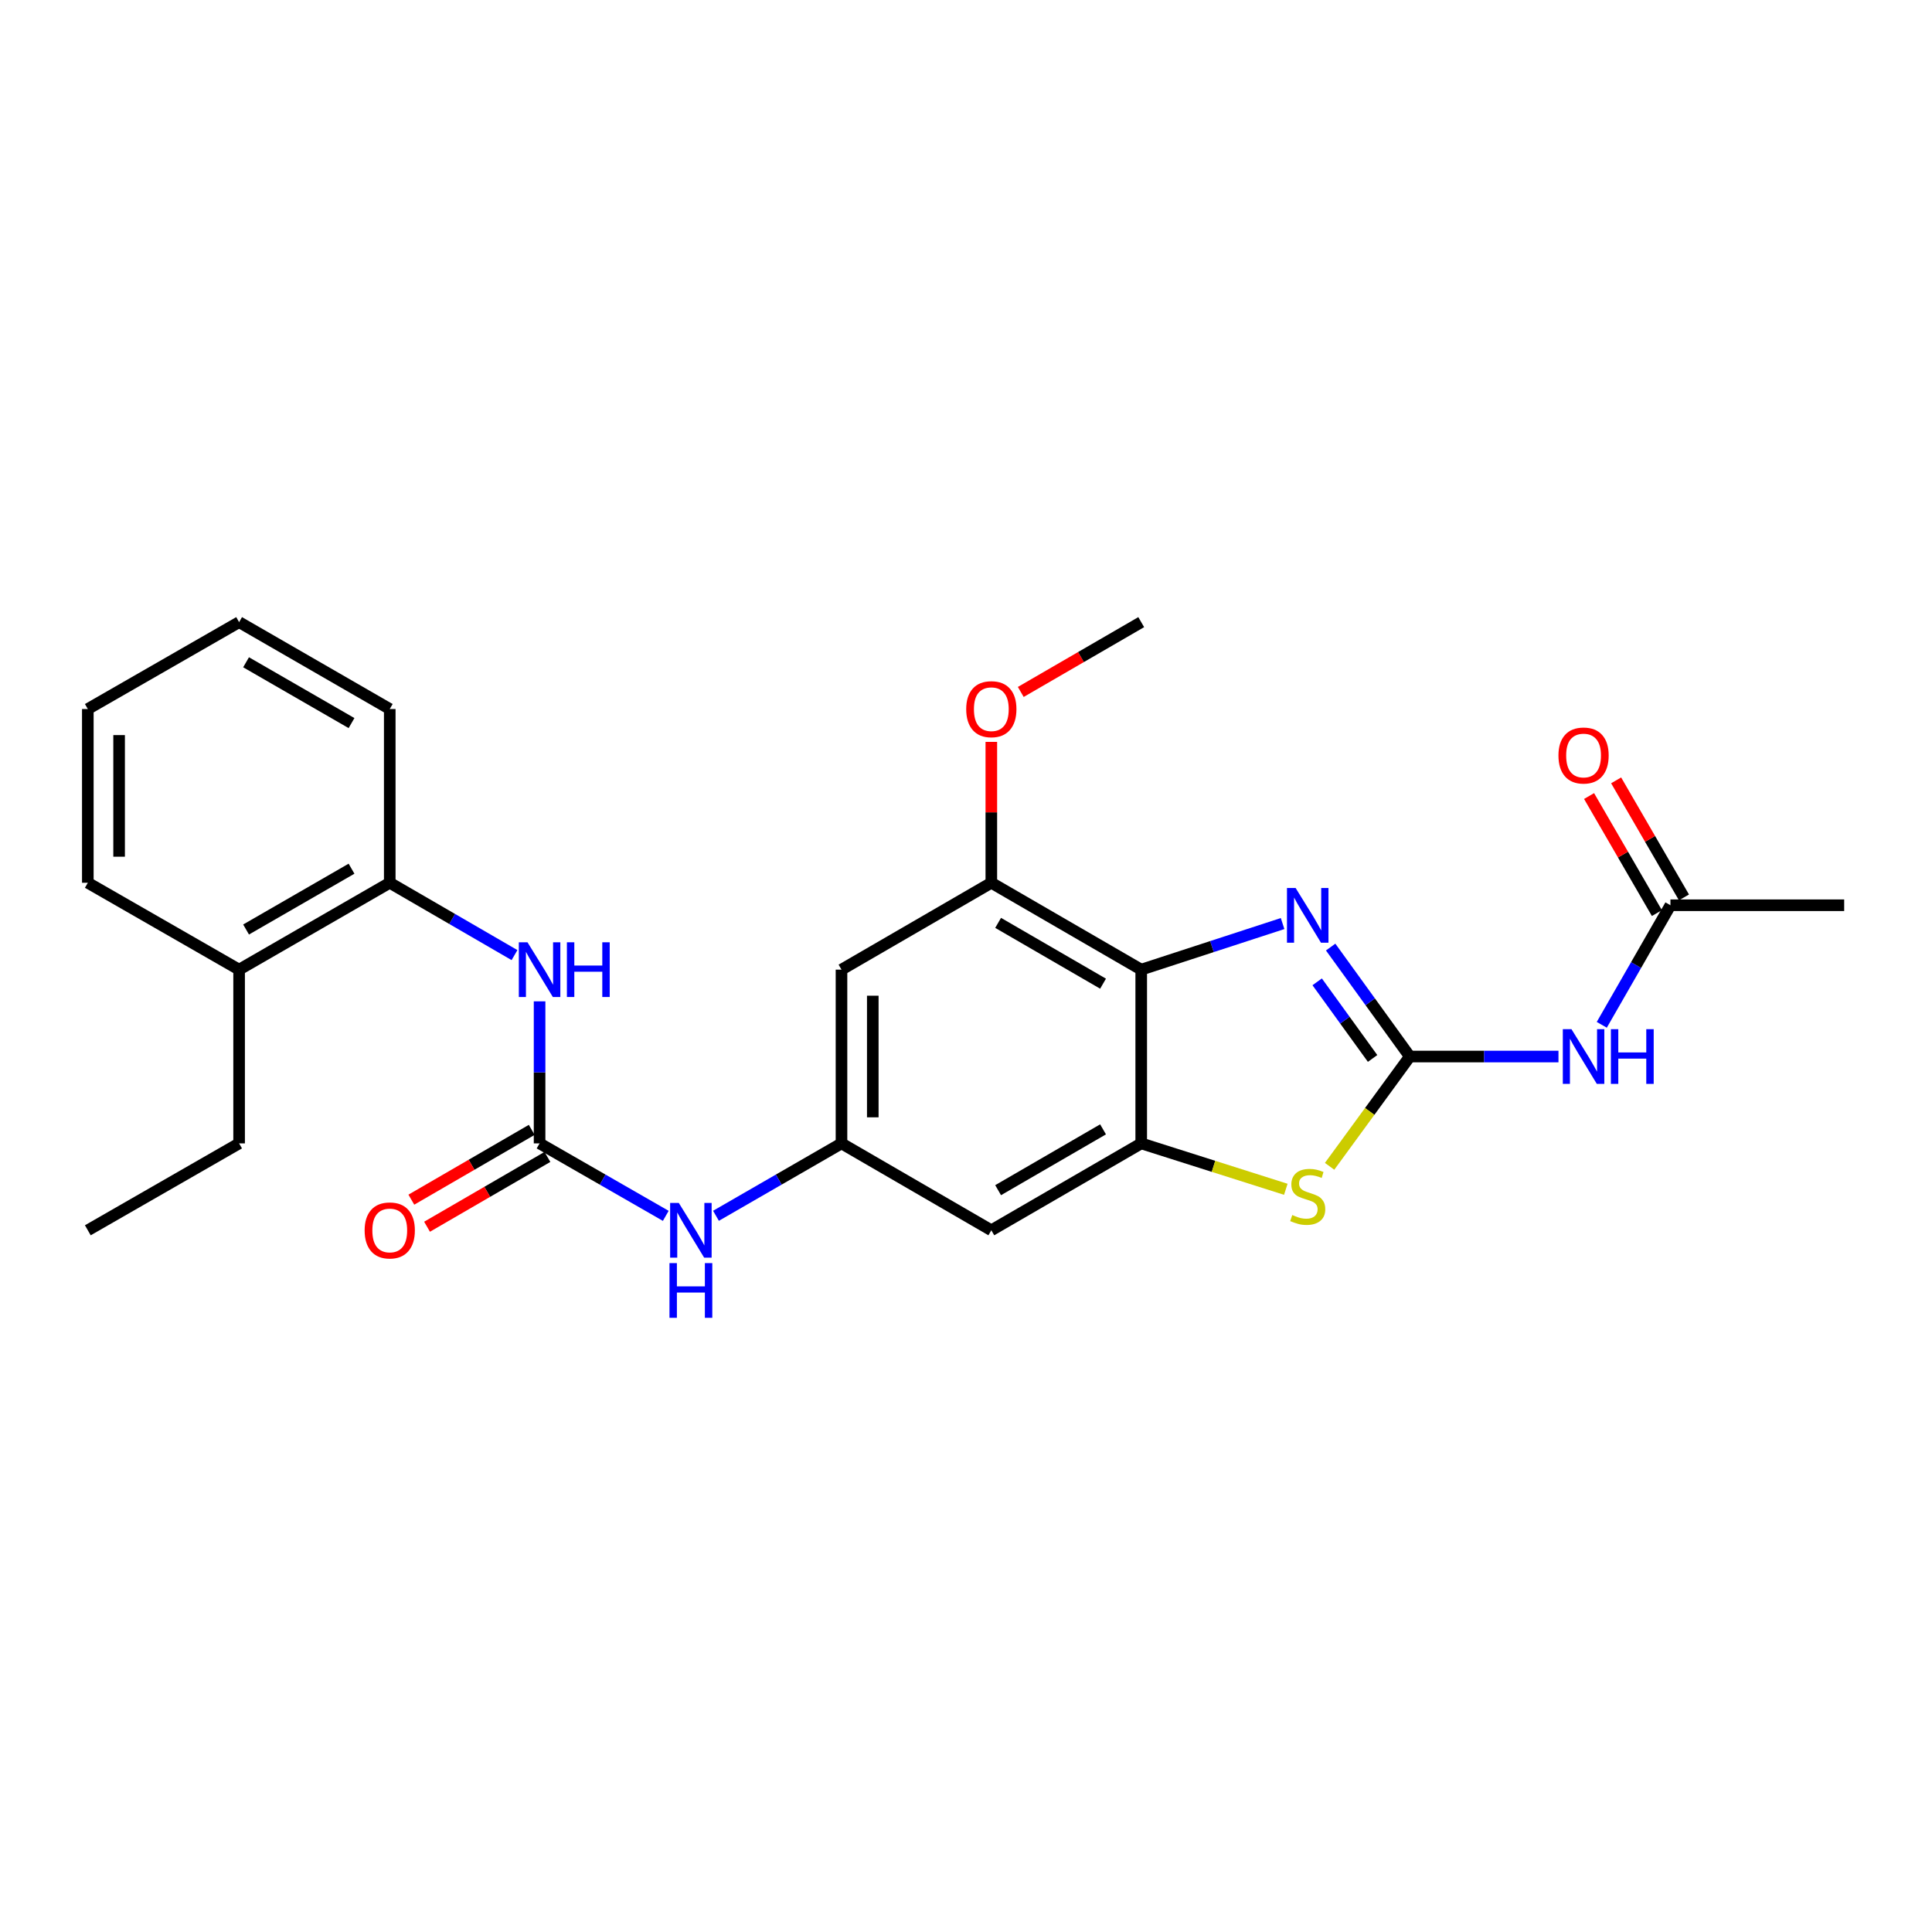 <?xml version='1.0' encoding='iso-8859-1'?>
<svg version='1.1' baseProfile='full'
              xmlns='http://www.w3.org/2000/svg'
                      xmlns:rdkit='http://www.rdkit.org/xml'
                      xmlns:xlink='http://www.w3.org/1999/xlink'
                  xml:space='preserve'
width='1000px' height='1000px' viewBox='0 0 1000 1000'>
<!-- END OF HEADER -->
<rect style='opacity:1.0;fill:#FFFFFF;stroke:none' width='1000' height='1000' x='0' y='0'> </rect>
<path class='bond-0' d='M 729.72,546.86 L 709.232,518.532' style='fill:none;fill-rule:evenodd;stroke:#000000;stroke-width:6px;stroke-linecap:butt;stroke-linejoin:miter;stroke-opacity:1' />
<path class='bond-0' d='M 709.232,518.532 L 688.745,490.204' style='fill:none;fill-rule:evenodd;stroke:#0000FF;stroke-width:6px;stroke-linecap:butt;stroke-linejoin:miter;stroke-opacity:1' />
<path class='bond-0' d='M 710.452,547.852 L 696.111,528.022' style='fill:none;fill-rule:evenodd;stroke:#000000;stroke-width:6px;stroke-linecap:butt;stroke-linejoin:miter;stroke-opacity:1' />
<path class='bond-0' d='M 696.111,528.022 L 681.769,508.193' style='fill:none;fill-rule:evenodd;stroke:#0000FF;stroke-width:6px;stroke-linecap:butt;stroke-linejoin:miter;stroke-opacity:1' />
<path class='bond-3' d='M 729.72,546.86 L 708.956,575.273' style='fill:none;fill-rule:evenodd;stroke:#000000;stroke-width:6px;stroke-linecap:butt;stroke-linejoin:miter;stroke-opacity:1' />
<path class='bond-3' d='M 708.956,575.273 L 688.193,603.686' style='fill:none;fill-rule:evenodd;stroke:#CCCC00;stroke-width:6px;stroke-linecap:butt;stroke-linejoin:miter;stroke-opacity:1' />
<path class='bond-4' d='M 729.72,546.86 L 768.191,546.86' style='fill:none;fill-rule:evenodd;stroke:#000000;stroke-width:6px;stroke-linecap:butt;stroke-linejoin:miter;stroke-opacity:1' />
<path class='bond-4' d='M 768.191,546.86 L 806.662,546.86' style='fill:none;fill-rule:evenodd;stroke:#0000FF;stroke-width:6px;stroke-linecap:butt;stroke-linejoin:miter;stroke-opacity:1' />
<path class='bond-1' d='M 663.868,478.03 L 627.281,489.958' style='fill:none;fill-rule:evenodd;stroke:#0000FF;stroke-width:6px;stroke-linecap:butt;stroke-linejoin:miter;stroke-opacity:1' />
<path class='bond-1' d='M 627.281,489.958 L 590.695,501.886' style='fill:none;fill-rule:evenodd;stroke:#000000;stroke-width:6px;stroke-linecap:butt;stroke-linejoin:miter;stroke-opacity:1' />
<path class='bond-6' d='M 590.695,501.886 L 513.108,456.921' style='fill:none;fill-rule:evenodd;stroke:#000000;stroke-width:6px;stroke-linecap:butt;stroke-linejoin:miter;stroke-opacity:1' />
<path class='bond-6' d='M 570.937,509.152 L 516.626,477.677' style='fill:none;fill-rule:evenodd;stroke:#000000;stroke-width:6px;stroke-linecap:butt;stroke-linejoin:miter;stroke-opacity:1' />
<path class='bond-26' d='M 590.695,501.886 L 590.695,591.816' style='fill:none;fill-rule:evenodd;stroke:#000000;stroke-width:6px;stroke-linecap:butt;stroke-linejoin:miter;stroke-opacity:1' />
<path class='bond-2' d='M 590.695,591.816 L 628.114,603.696' style='fill:none;fill-rule:evenodd;stroke:#000000;stroke-width:6px;stroke-linecap:butt;stroke-linejoin:miter;stroke-opacity:1' />
<path class='bond-2' d='M 628.114,603.696 L 665.533,615.575' style='fill:none;fill-rule:evenodd;stroke:#CCCC00;stroke-width:6px;stroke-linecap:butt;stroke-linejoin:miter;stroke-opacity:1' />
<path class='bond-9' d='M 590.695,591.816 L 513.108,636.791' style='fill:none;fill-rule:evenodd;stroke:#000000;stroke-width:6px;stroke-linecap:butt;stroke-linejoin:miter;stroke-opacity:1' />
<path class='bond-9' d='M 570.936,584.552 L 516.625,616.034' style='fill:none;fill-rule:evenodd;stroke:#000000;stroke-width:6px;stroke-linecap:butt;stroke-linejoin:miter;stroke-opacity:1' />
<path class='bond-12' d='M 829.077,530.443 L 846.846,499.498' style='fill:none;fill-rule:evenodd;stroke:#0000FF;stroke-width:6px;stroke-linecap:butt;stroke-linejoin:miter;stroke-opacity:1' />
<path class='bond-12' d='M 846.846,499.498 L 864.615,468.554' style='fill:none;fill-rule:evenodd;stroke:#000000;stroke-width:6px;stroke-linecap:butt;stroke-linejoin:miter;stroke-opacity:1' />
<path class='bond-5' d='M 279.286,591.816 L 311.945,610.571' style='fill:none;fill-rule:evenodd;stroke:#000000;stroke-width:6px;stroke-linecap:butt;stroke-linejoin:miter;stroke-opacity:1' />
<path class='bond-5' d='M 311.945,610.571 L 344.604,629.326' style='fill:none;fill-rule:evenodd;stroke:#0000FF;stroke-width:6px;stroke-linecap:butt;stroke-linejoin:miter;stroke-opacity:1' />
<path class='bond-7' d='M 279.286,591.816 L 279.286,555.055' style='fill:none;fill-rule:evenodd;stroke:#000000;stroke-width:6px;stroke-linecap:butt;stroke-linejoin:miter;stroke-opacity:1' />
<path class='bond-7' d='M 279.286,555.055 L 279.286,518.294' style='fill:none;fill-rule:evenodd;stroke:#0000FF;stroke-width:6px;stroke-linecap:butt;stroke-linejoin:miter;stroke-opacity:1' />
<path class='bond-14' d='M 275.224,584.812 L 244.069,602.88' style='fill:none;fill-rule:evenodd;stroke:#000000;stroke-width:6px;stroke-linecap:butt;stroke-linejoin:miter;stroke-opacity:1' />
<path class='bond-14' d='M 244.069,602.88 L 212.914,620.947' style='fill:none;fill-rule:evenodd;stroke:#FF0000;stroke-width:6px;stroke-linecap:butt;stroke-linejoin:miter;stroke-opacity:1' />
<path class='bond-14' d='M 283.348,598.821 L 252.193,616.888' style='fill:none;fill-rule:evenodd;stroke:#000000;stroke-width:6px;stroke-linecap:butt;stroke-linejoin:miter;stroke-opacity:1' />
<path class='bond-14' d='M 252.193,616.888 L 221.038,634.956' style='fill:none;fill-rule:evenodd;stroke:#FF0000;stroke-width:6px;stroke-linecap:butt;stroke-linejoin:miter;stroke-opacity:1' />
<path class='bond-10' d='M 513.108,456.921 L 435.557,501.886' style='fill:none;fill-rule:evenodd;stroke:#000000;stroke-width:6px;stroke-linecap:butt;stroke-linejoin:miter;stroke-opacity:1' />
<path class='bond-17' d='M 513.108,456.921 L 513.108,420.46' style='fill:none;fill-rule:evenodd;stroke:#000000;stroke-width:6px;stroke-linecap:butt;stroke-linejoin:miter;stroke-opacity:1' />
<path class='bond-17' d='M 513.108,420.46 L 513.108,383.999' style='fill:none;fill-rule:evenodd;stroke:#FF0000;stroke-width:6px;stroke-linecap:butt;stroke-linejoin:miter;stroke-opacity:1' />
<path class='bond-13' d='M 266.305,494.36 L 234.02,475.64' style='fill:none;fill-rule:evenodd;stroke:#0000FF;stroke-width:6px;stroke-linecap:butt;stroke-linejoin:miter;stroke-opacity:1' />
<path class='bond-13' d='M 234.02,475.64 L 201.735,456.921' style='fill:none;fill-rule:evenodd;stroke:#000000;stroke-width:6px;stroke-linecap:butt;stroke-linejoin:miter;stroke-opacity:1' />
<path class='bond-8' d='M 435.557,591.816 L 513.108,636.791' style='fill:none;fill-rule:evenodd;stroke:#000000;stroke-width:6px;stroke-linecap:butt;stroke-linejoin:miter;stroke-opacity:1' />
<path class='bond-11' d='M 435.557,591.816 L 403.074,610.556' style='fill:none;fill-rule:evenodd;stroke:#000000;stroke-width:6px;stroke-linecap:butt;stroke-linejoin:miter;stroke-opacity:1' />
<path class='bond-11' d='M 403.074,610.556 L 370.591,629.296' style='fill:none;fill-rule:evenodd;stroke:#0000FF;stroke-width:6px;stroke-linecap:butt;stroke-linejoin:miter;stroke-opacity:1' />
<path class='bond-27' d='M 435.557,591.816 L 435.557,501.886' style='fill:none;fill-rule:evenodd;stroke:#000000;stroke-width:6px;stroke-linecap:butt;stroke-linejoin:miter;stroke-opacity:1' />
<path class='bond-27' d='M 451.751,578.327 L 451.751,515.376' style='fill:none;fill-rule:evenodd;stroke:#000000;stroke-width:6px;stroke-linecap:butt;stroke-linejoin:miter;stroke-opacity:1' />
<path class='bond-15' d='M 871.621,464.494 L 854.065,434.201' style='fill:none;fill-rule:evenodd;stroke:#000000;stroke-width:6px;stroke-linecap:butt;stroke-linejoin:miter;stroke-opacity:1' />
<path class='bond-15' d='M 854.065,434.201 L 836.509,403.909' style='fill:none;fill-rule:evenodd;stroke:#FF0000;stroke-width:6px;stroke-linecap:butt;stroke-linejoin:miter;stroke-opacity:1' />
<path class='bond-15' d='M 857.61,472.614 L 840.054,442.321' style='fill:none;fill-rule:evenodd;stroke:#000000;stroke-width:6px;stroke-linecap:butt;stroke-linejoin:miter;stroke-opacity:1' />
<path class='bond-15' d='M 840.054,442.321 L 822.498,412.029' style='fill:none;fill-rule:evenodd;stroke:#FF0000;stroke-width:6px;stroke-linecap:butt;stroke-linejoin:miter;stroke-opacity:1' />
<path class='bond-18' d='M 864.615,468.554 L 954.545,468.554' style='fill:none;fill-rule:evenodd;stroke:#000000;stroke-width:6px;stroke-linecap:butt;stroke-linejoin:miter;stroke-opacity:1' />
<path class='bond-16' d='M 201.735,456.921 L 123.761,501.886' style='fill:none;fill-rule:evenodd;stroke:#000000;stroke-width:6px;stroke-linecap:butt;stroke-linejoin:miter;stroke-opacity:1' />
<path class='bond-16' d='M 181.949,449.637 L 127.367,481.113' style='fill:none;fill-rule:evenodd;stroke:#000000;stroke-width:6px;stroke-linecap:butt;stroke-linejoin:miter;stroke-opacity:1' />
<path class='bond-19' d='M 201.735,456.921 L 201.735,366.991' style='fill:none;fill-rule:evenodd;stroke:#000000;stroke-width:6px;stroke-linecap:butt;stroke-linejoin:miter;stroke-opacity:1' />
<path class='bond-20' d='M 123.761,501.886 L 123.761,591.816' style='fill:none;fill-rule:evenodd;stroke:#000000;stroke-width:6px;stroke-linecap:butt;stroke-linejoin:miter;stroke-opacity:1' />
<path class='bond-21' d='M 123.761,501.886 L 45.455,456.921' style='fill:none;fill-rule:evenodd;stroke:#000000;stroke-width:6px;stroke-linecap:butt;stroke-linejoin:miter;stroke-opacity:1' />
<path class='bond-22' d='M 528.35,358.156 L 559.523,340.086' style='fill:none;fill-rule:evenodd;stroke:#FF0000;stroke-width:6px;stroke-linecap:butt;stroke-linejoin:miter;stroke-opacity:1' />
<path class='bond-22' d='M 559.523,340.086 L 590.695,322.017' style='fill:none;fill-rule:evenodd;stroke:#000000;stroke-width:6px;stroke-linecap:butt;stroke-linejoin:miter;stroke-opacity:1' />
<path class='bond-24' d='M 201.735,366.991 L 123.761,322.017' style='fill:none;fill-rule:evenodd;stroke:#000000;stroke-width:6px;stroke-linecap:butt;stroke-linejoin:miter;stroke-opacity:1' />
<path class='bond-24' d='M 181.948,374.272 L 127.366,342.791' style='fill:none;fill-rule:evenodd;stroke:#000000;stroke-width:6px;stroke-linecap:butt;stroke-linejoin:miter;stroke-opacity:1' />
<path class='bond-23' d='M 123.761,591.816 L 45.455,636.791' style='fill:none;fill-rule:evenodd;stroke:#000000;stroke-width:6px;stroke-linecap:butt;stroke-linejoin:miter;stroke-opacity:1' />
<path class='bond-28' d='M 45.455,456.921 L 45.455,366.991' style='fill:none;fill-rule:evenodd;stroke:#000000;stroke-width:6px;stroke-linecap:butt;stroke-linejoin:miter;stroke-opacity:1' />
<path class='bond-28' d='M 61.648,443.432 L 61.648,380.48' style='fill:none;fill-rule:evenodd;stroke:#000000;stroke-width:6px;stroke-linecap:butt;stroke-linejoin:miter;stroke-opacity:1' />
<path class='bond-25' d='M 123.761,322.017 L 45.455,366.991' style='fill:none;fill-rule:evenodd;stroke:#000000;stroke-width:6px;stroke-linecap:butt;stroke-linejoin:miter;stroke-opacity:1' />
<path  class='atom-1' d='M 670.614 459.63
L 679.894 474.63
Q 680.814 476.11, 682.294 478.79
Q 683.774 481.47, 683.854 481.63
L 683.854 459.63
L 687.614 459.63
L 687.614 487.95
L 683.734 487.95
L 673.774 471.55
Q 672.614 469.63, 671.374 467.43
Q 670.174 465.23, 669.814 464.55
L 669.814 487.95
L 666.134 487.95
L 666.134 459.63
L 670.614 459.63
' fill='#0000FF'/>
<path  class='atom-4' d='M 668.874 628.895
Q 669.194 629.015, 670.514 629.575
Q 671.834 630.135, 673.274 630.495
Q 674.754 630.815, 676.194 630.815
Q 678.874 630.815, 680.434 629.535
Q 681.994 628.215, 681.994 625.935
Q 681.994 624.375, 681.194 623.415
Q 680.434 622.455, 679.234 621.935
Q 678.034 621.415, 676.034 620.815
Q 673.514 620.055, 671.994 619.335
Q 670.514 618.615, 669.434 617.095
Q 668.394 615.575, 668.394 613.015
Q 668.394 609.455, 670.794 607.255
Q 673.234 605.055, 678.034 605.055
Q 681.314 605.055, 685.034 606.615
L 684.114 609.695
Q 680.714 608.295, 678.154 608.295
Q 675.394 608.295, 673.874 609.455
Q 672.354 610.575, 672.394 612.535
Q 672.394 614.055, 673.154 614.975
Q 673.954 615.895, 675.074 616.415
Q 676.234 616.935, 678.154 617.535
Q 680.714 618.335, 682.234 619.135
Q 683.754 619.935, 684.834 621.575
Q 685.954 623.175, 685.954 625.935
Q 685.954 629.855, 683.314 631.975
Q 680.714 634.055, 676.354 634.055
Q 673.834 634.055, 671.914 633.495
Q 670.034 632.975, 667.794 632.055
L 668.874 628.895
' fill='#CCCC00'/>
<path  class='atom-5' d='M 813.39 532.7
L 822.67 547.7
Q 823.59 549.18, 825.07 551.86
Q 826.55 554.54, 826.63 554.7
L 826.63 532.7
L 830.39 532.7
L 830.39 561.02
L 826.51 561.02
L 816.55 544.62
Q 815.39 542.7, 814.15 540.5
Q 812.95 538.3, 812.59 537.62
L 812.59 561.02
L 808.91 561.02
L 808.91 532.7
L 813.39 532.7
' fill='#0000FF'/>
<path  class='atom-5' d='M 833.79 532.7
L 837.63 532.7
L 837.63 544.74
L 852.11 544.74
L 852.11 532.7
L 855.95 532.7
L 855.95 561.02
L 852.11 561.02
L 852.11 547.94
L 837.63 547.94
L 837.63 561.02
L 833.79 561.02
L 833.79 532.7
' fill='#0000FF'/>
<path  class='atom-8' d='M 273.026 487.726
L 282.306 502.726
Q 283.226 504.206, 284.706 506.886
Q 286.186 509.566, 286.266 509.726
L 286.266 487.726
L 290.026 487.726
L 290.026 516.046
L 286.146 516.046
L 276.186 499.646
Q 275.026 497.726, 273.786 495.526
Q 272.586 493.326, 272.226 492.646
L 272.226 516.046
L 268.546 516.046
L 268.546 487.726
L 273.026 487.726
' fill='#0000FF'/>
<path  class='atom-8' d='M 293.426 487.726
L 297.266 487.726
L 297.266 499.766
L 311.746 499.766
L 311.746 487.726
L 315.586 487.726
L 315.586 516.046
L 311.746 516.046
L 311.746 502.966
L 297.266 502.966
L 297.266 516.046
L 293.426 516.046
L 293.426 487.726
' fill='#0000FF'/>
<path  class='atom-12' d='M 351.341 622.631
L 360.621 637.631
Q 361.541 639.111, 363.021 641.791
Q 364.501 644.471, 364.581 644.631
L 364.581 622.631
L 368.341 622.631
L 368.341 650.951
L 364.461 650.951
L 354.501 634.551
Q 353.341 632.631, 352.101 630.431
Q 350.901 628.231, 350.541 627.551
L 350.541 650.951
L 346.861 650.951
L 346.861 622.631
L 351.341 622.631
' fill='#0000FF'/>
<path  class='atom-12' d='M 346.521 653.783
L 350.361 653.783
L 350.361 665.823
L 364.841 665.823
L 364.841 653.783
L 368.681 653.783
L 368.681 682.103
L 364.841 682.103
L 364.841 669.023
L 350.361 669.023
L 350.361 682.103
L 346.521 682.103
L 346.521 653.783
' fill='#0000FF'/>
<path  class='atom-15' d='M 188.735 636.871
Q 188.735 630.071, 192.095 626.271
Q 195.455 622.471, 201.735 622.471
Q 208.015 622.471, 211.375 626.271
Q 214.735 630.071, 214.735 636.871
Q 214.735 643.751, 211.335 647.671
Q 207.935 651.551, 201.735 651.551
Q 195.495 651.551, 192.095 647.671
Q 188.735 643.791, 188.735 636.871
M 201.735 648.351
Q 206.055 648.351, 208.375 645.471
Q 210.735 642.551, 210.735 636.871
Q 210.735 631.311, 208.375 628.511
Q 206.055 625.671, 201.735 625.671
Q 197.415 625.671, 195.055 628.471
Q 192.735 631.271, 192.735 636.871
Q 192.735 642.591, 195.055 645.471
Q 197.415 648.351, 201.735 648.351
' fill='#FF0000'/>
<path  class='atom-16' d='M 806.65 391.047
Q 806.65 384.247, 810.01 380.447
Q 813.37 376.647, 819.65 376.647
Q 825.93 376.647, 829.29 380.447
Q 832.65 384.247, 832.65 391.047
Q 832.65 397.927, 829.25 401.847
Q 825.85 405.727, 819.65 405.727
Q 813.41 405.727, 810.01 401.847
Q 806.65 397.967, 806.65 391.047
M 819.65 402.527
Q 823.97 402.527, 826.29 399.647
Q 828.65 396.727, 828.65 391.047
Q 828.65 385.487, 826.29 382.687
Q 823.97 379.847, 819.65 379.847
Q 815.33 379.847, 812.97 382.647
Q 810.65 385.447, 810.65 391.047
Q 810.65 396.767, 812.97 399.647
Q 815.33 402.527, 819.65 402.527
' fill='#FF0000'/>
<path  class='atom-18' d='M 500.108 367.071
Q 500.108 360.271, 503.468 356.471
Q 506.828 352.671, 513.108 352.671
Q 519.388 352.671, 522.748 356.471
Q 526.108 360.271, 526.108 367.071
Q 526.108 373.951, 522.708 377.871
Q 519.308 381.751, 513.108 381.751
Q 506.868 381.751, 503.468 377.871
Q 500.108 373.991, 500.108 367.071
M 513.108 378.551
Q 517.428 378.551, 519.748 375.671
Q 522.108 372.751, 522.108 367.071
Q 522.108 361.511, 519.748 358.711
Q 517.428 355.871, 513.108 355.871
Q 508.788 355.871, 506.428 358.671
Q 504.108 361.471, 504.108 367.071
Q 504.108 372.791, 506.428 375.671
Q 508.788 378.551, 513.108 378.551
' fill='#FF0000'/>
</svg>
